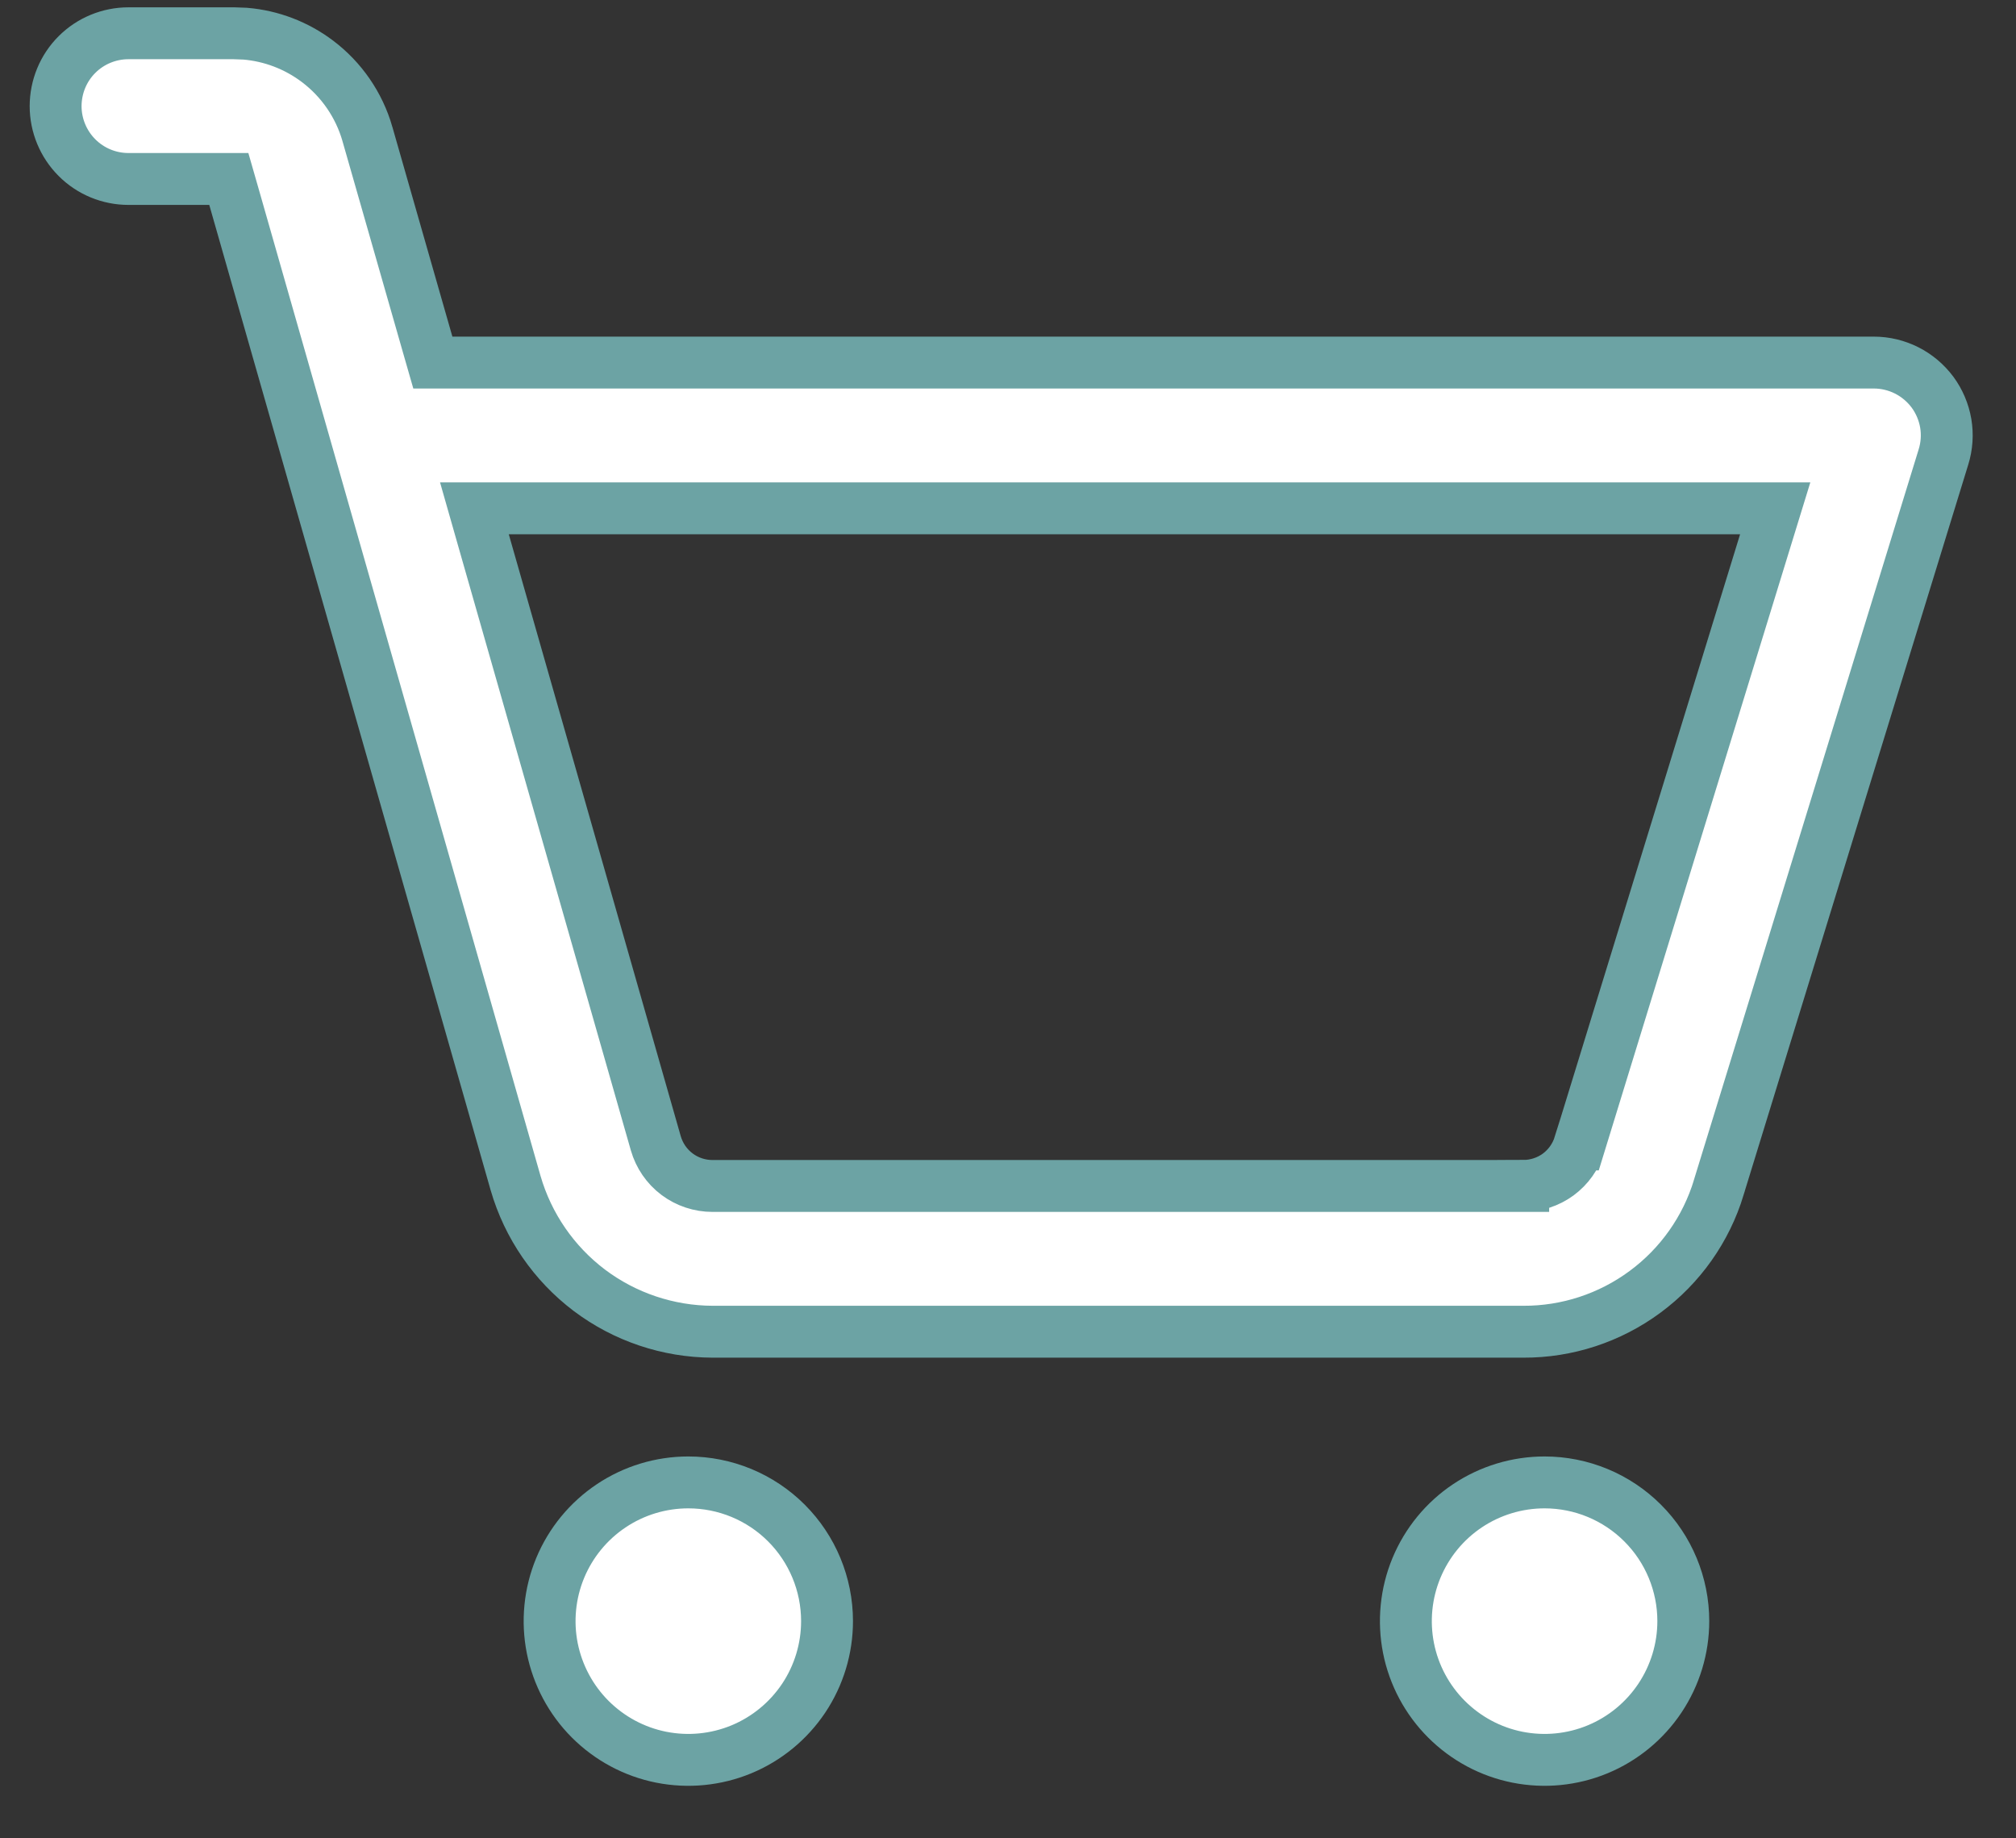 <svg width="34" height="31" viewBox="0 0 34 31" fill="none" xmlns="http://www.w3.org/2000/svg">
<rect x="0" y="0" width="34" height="31" fill="#333333" stroke="none"/>
<path d="M11.608 24.998C12.229 24.998 12.824 25.244 13.263 25.683C13.701 26.121 13.948 26.717 13.948 27.337C13.948 27.8 13.811 28.252 13.554 28.637C13.297 29.021 12.931 29.322 12.504 29.499C12.076 29.676 11.606 29.722 11.152 29.632C10.698 29.542 10.281 29.318 9.954 28.991C9.627 28.664 9.405 28.247 9.314 27.794C9.224 27.34 9.27 26.87 9.447 26.442C9.624 26.015 9.924 25.649 10.309 25.392C10.693 25.135 11.146 24.998 11.608 24.998ZM26.049 24.998C26.669 24.998 27.264 25.244 27.703 25.683C28.142 26.121 28.389 26.717 28.389 27.337C28.389 27.8 28.251 28.252 27.994 28.637C27.737 29.021 27.372 29.322 26.944 29.499C26.517 29.676 26.047 29.722 25.593 29.632C25.139 29.542 24.722 29.318 24.395 28.991C24.068 28.664 23.845 28.247 23.755 27.794C23.665 27.34 23.711 26.87 23.888 26.442C24.065 26.015 24.364 25.649 24.749 25.392C25.134 25.135 25.586 24.998 26.049 24.998ZM2.167 0.561H3.946L4.136 0.568C4.576 0.605 4.999 0.766 5.354 1.034C5.76 1.34 6.055 1.769 6.196 2.257V2.258L7.209 5.797L7.3 6.114H31.602C31.795 6.114 31.985 6.16 32.156 6.246C32.328 6.333 32.477 6.459 32.592 6.613C32.706 6.768 32.782 6.947 32.815 7.137C32.847 7.326 32.834 7.521 32.777 7.705L28.988 20.02V20.023C28.774 20.729 28.337 21.347 27.743 21.785C27.149 22.224 26.43 22.46 25.691 22.457H12.017C11.267 22.454 10.538 22.209 9.939 21.758C9.341 21.306 8.905 20.672 8.696 19.952L3.95 3.335L3.859 3.018H2.167C1.841 3.018 1.528 2.889 1.298 2.658C1.068 2.428 0.938 2.115 0.938 1.789C0.939 1.463 1.067 1.15 1.298 0.92C1.528 0.69 1.841 0.561 2.167 0.561ZM8.16 9.13L11.06 19.279C11.12 19.487 11.245 19.67 11.418 19.8C11.59 19.929 11.8 19.999 12.016 19.999H25.689V19.998C25.902 19.998 26.108 19.931 26.279 19.806C26.45 19.68 26.576 19.502 26.639 19.299H26.64L29.765 9.138L29.939 8.572H8.001L8.16 9.13Z" fill="white" stroke="#6CA3A4" stroke-width="0.875"/>
</svg>
